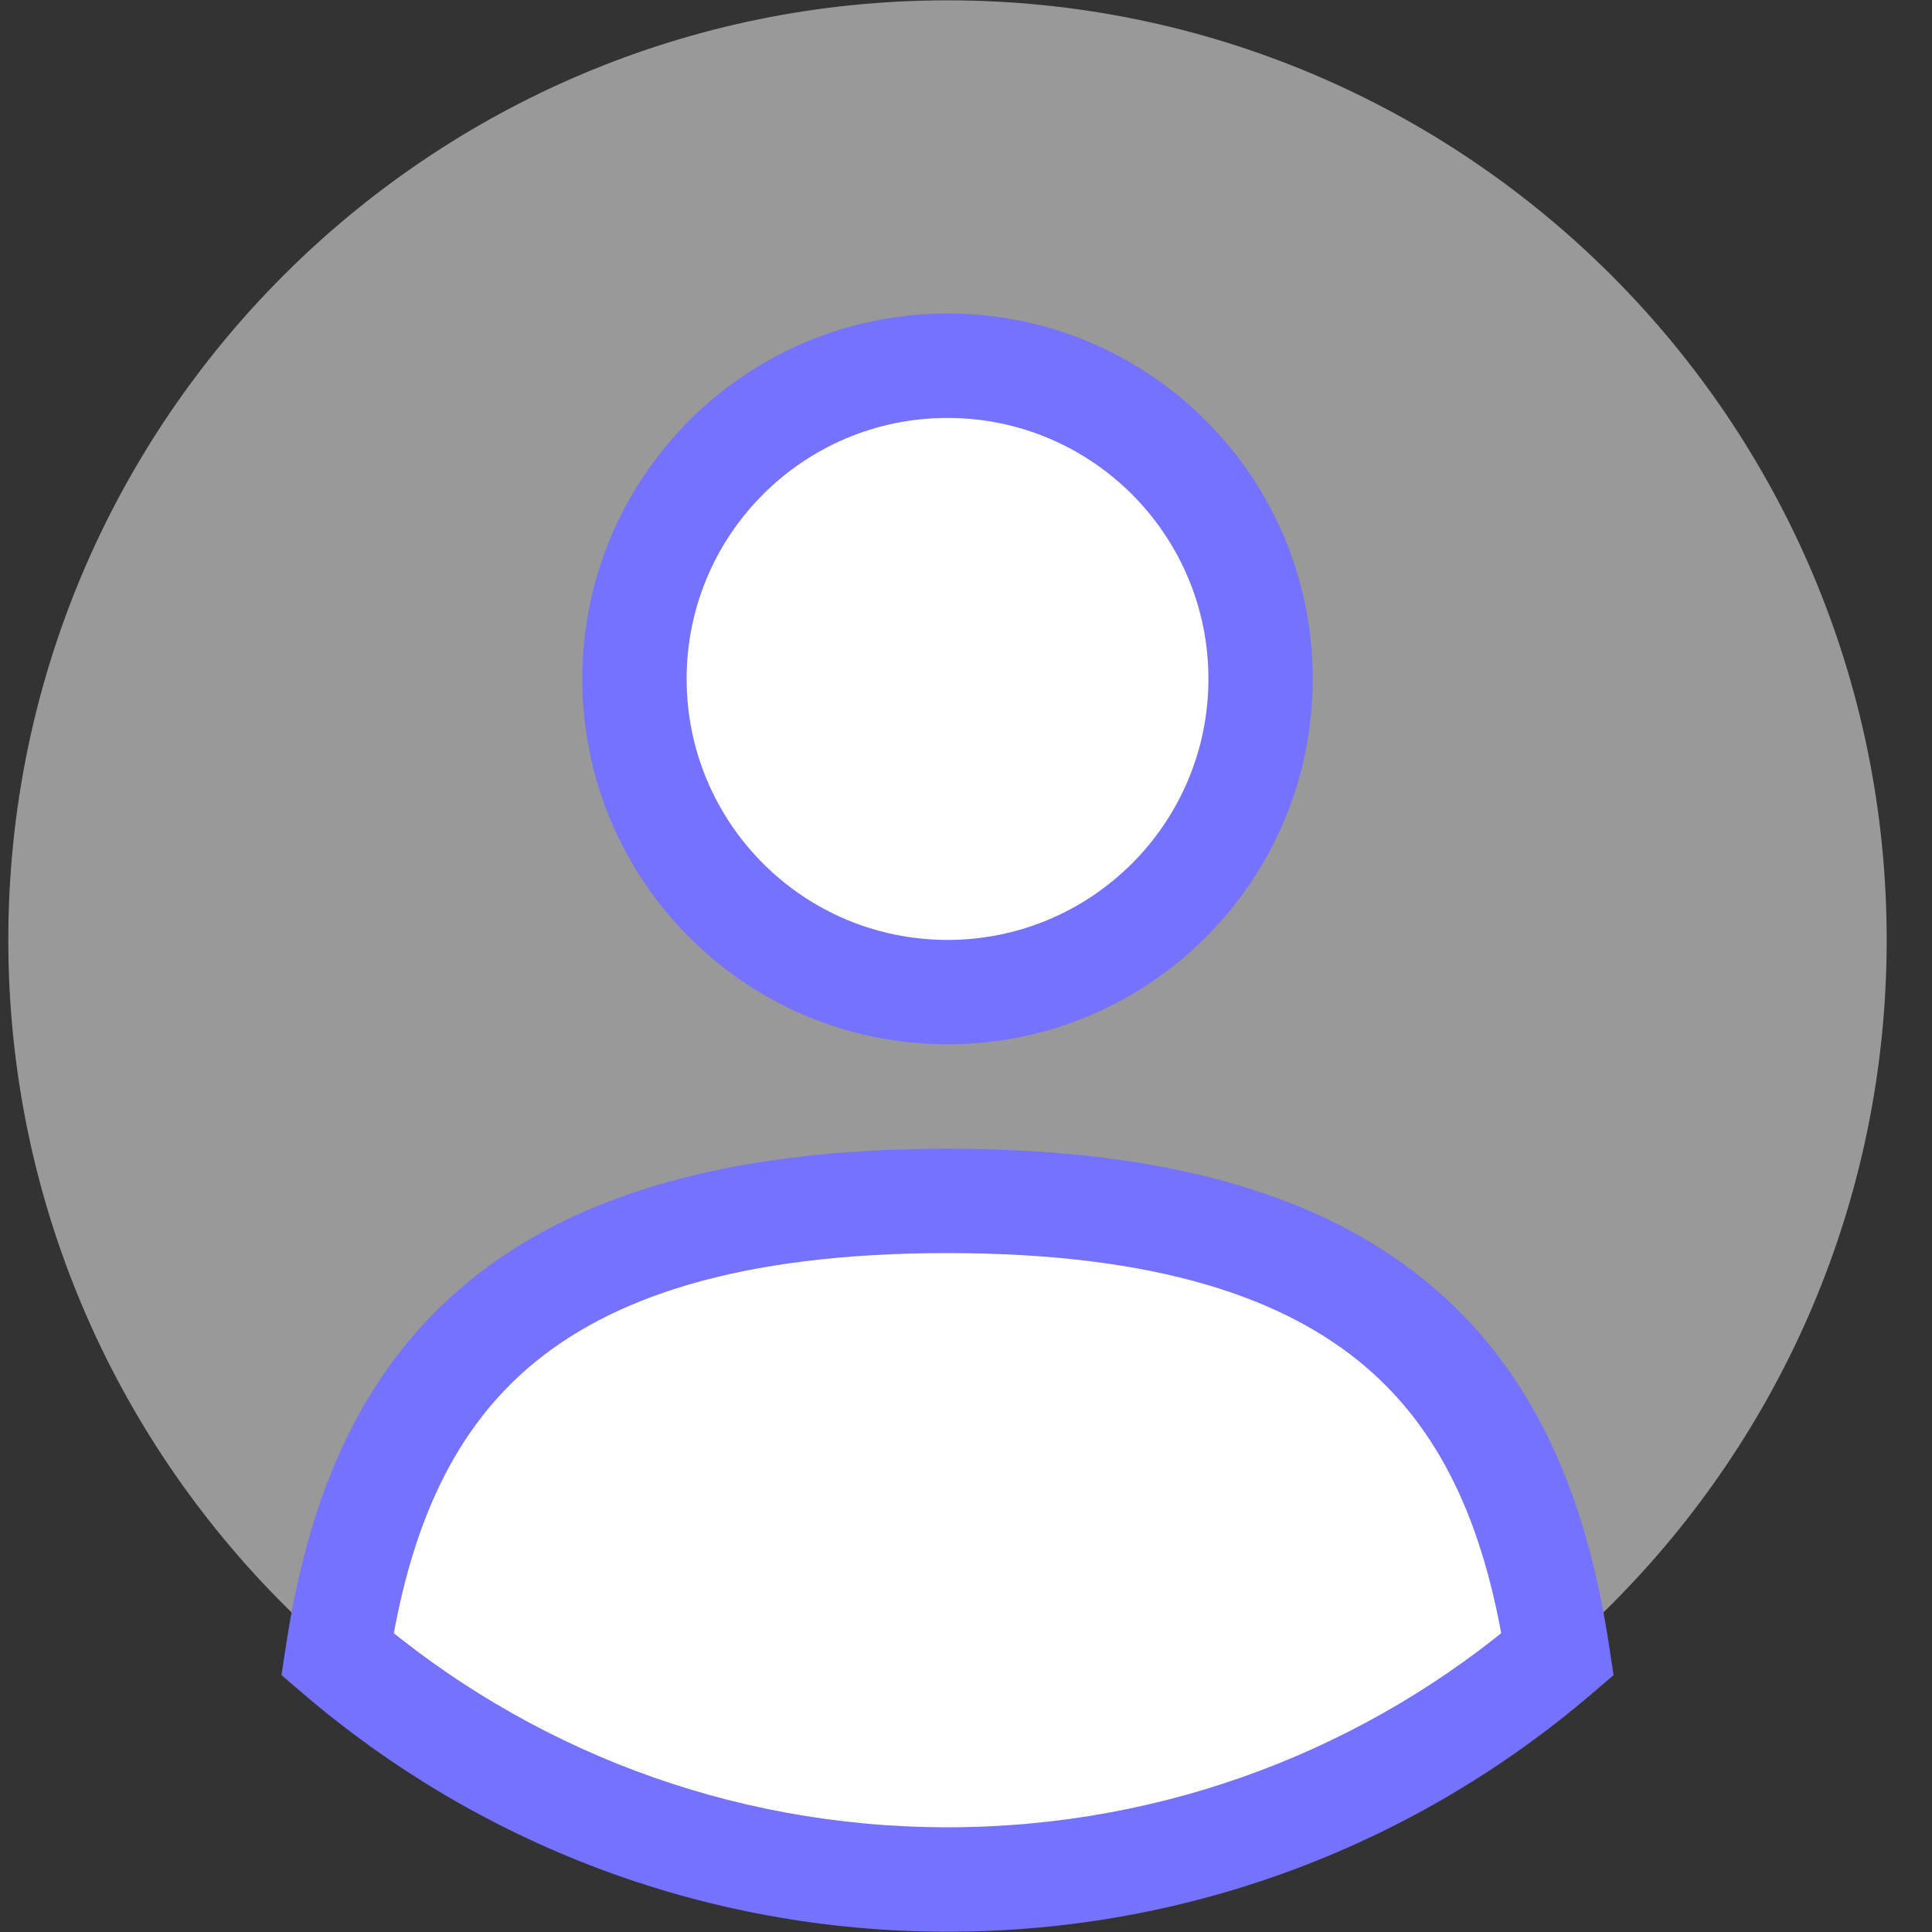<svg width="40" height="40" viewBox="0 0 40 40" fill="none" xmlns="http://www.w3.org/2000/svg">
<rect x="0" y="0" width="40" height="40" fill="#333333" stroke="none"/>
<g clip-path="url(#clip0_531_424)">
<path opacity="0.5" d="M19.617 38.913C30.356 38.913 39.062 30.204 39.062 19.46C39.062 8.716 30.356 0.007 19.617 0.007C8.878 0.007 0.172 8.716 0.172 19.46C0.172 30.204 8.878 38.913 19.617 38.913Z" fill="white"/>
<path fill-rule="evenodd" clip-rule="evenodd" d="M6.984 34.249C7.818 28.742 10.624 24.863 19.616 24.863C28.608 24.863 31.414 28.742 32.247 34.249C28.849 37.157 24.438 38.912 19.616 38.912C14.794 38.912 10.382 37.157 6.984 34.249ZM26.098 14.056C26.098 17.637 23.195 20.54 19.616 20.54C16.036 20.54 13.134 17.637 13.134 14.056C13.134 10.474 16.036 7.571 19.616 7.571C23.195 7.571 26.098 10.474 26.098 14.056Z" fill="white"/>
<path d="M6.986 34.25L5.918 34.089L5.828 34.682L6.284 35.072L6.986 34.25ZM32.249 34.25L32.951 35.072L33.407 34.682L33.317 34.089L32.249 34.25ZM19.617 23.783C14.983 23.783 11.739 24.781 9.538 26.672C7.333 28.567 6.354 31.206 5.918 34.089L8.054 34.412C8.451 31.786 9.292 29.732 10.946 28.311C12.605 26.886 15.26 25.944 19.617 25.944V23.783ZM33.317 34.089C32.881 31.206 31.902 28.567 29.696 26.672C27.496 24.781 24.252 23.783 19.617 23.783V25.944C23.974 25.944 26.63 26.886 28.289 28.311C29.942 29.732 30.784 31.786 31.181 34.412L33.317 34.089ZM31.547 33.429C28.337 36.175 24.172 37.832 19.617 37.832V39.994C24.706 39.994 29.365 38.14 32.951 35.072L31.547 33.429ZM19.617 37.832C15.063 37.832 10.898 36.175 7.688 33.429L6.284 35.072C9.87 38.14 14.529 39.994 19.617 39.994V37.832ZM19.617 21.621C23.794 21.621 27.179 18.234 27.179 14.056H25.019C25.019 17.041 22.601 19.46 19.617 19.46V21.621ZM12.056 14.056C12.056 18.234 15.441 21.621 19.617 21.621V19.46C16.634 19.46 14.216 17.041 14.216 14.056H12.056ZM19.617 6.491C15.441 6.491 12.056 9.878 12.056 14.056H14.216C14.216 11.072 16.634 8.653 19.617 8.653V6.491ZM27.179 14.056C27.179 9.878 23.794 6.491 19.617 6.491V8.653C22.601 8.653 25.019 11.072 25.019 14.056H27.179Z" fill="#7472FF"/>
</g>
<defs>
<clipPath id="clip0_531_424">
<rect width="38.89" height="40" fill="white" transform="translate(0.172)"/>
</clipPath>
</defs>
</svg>
